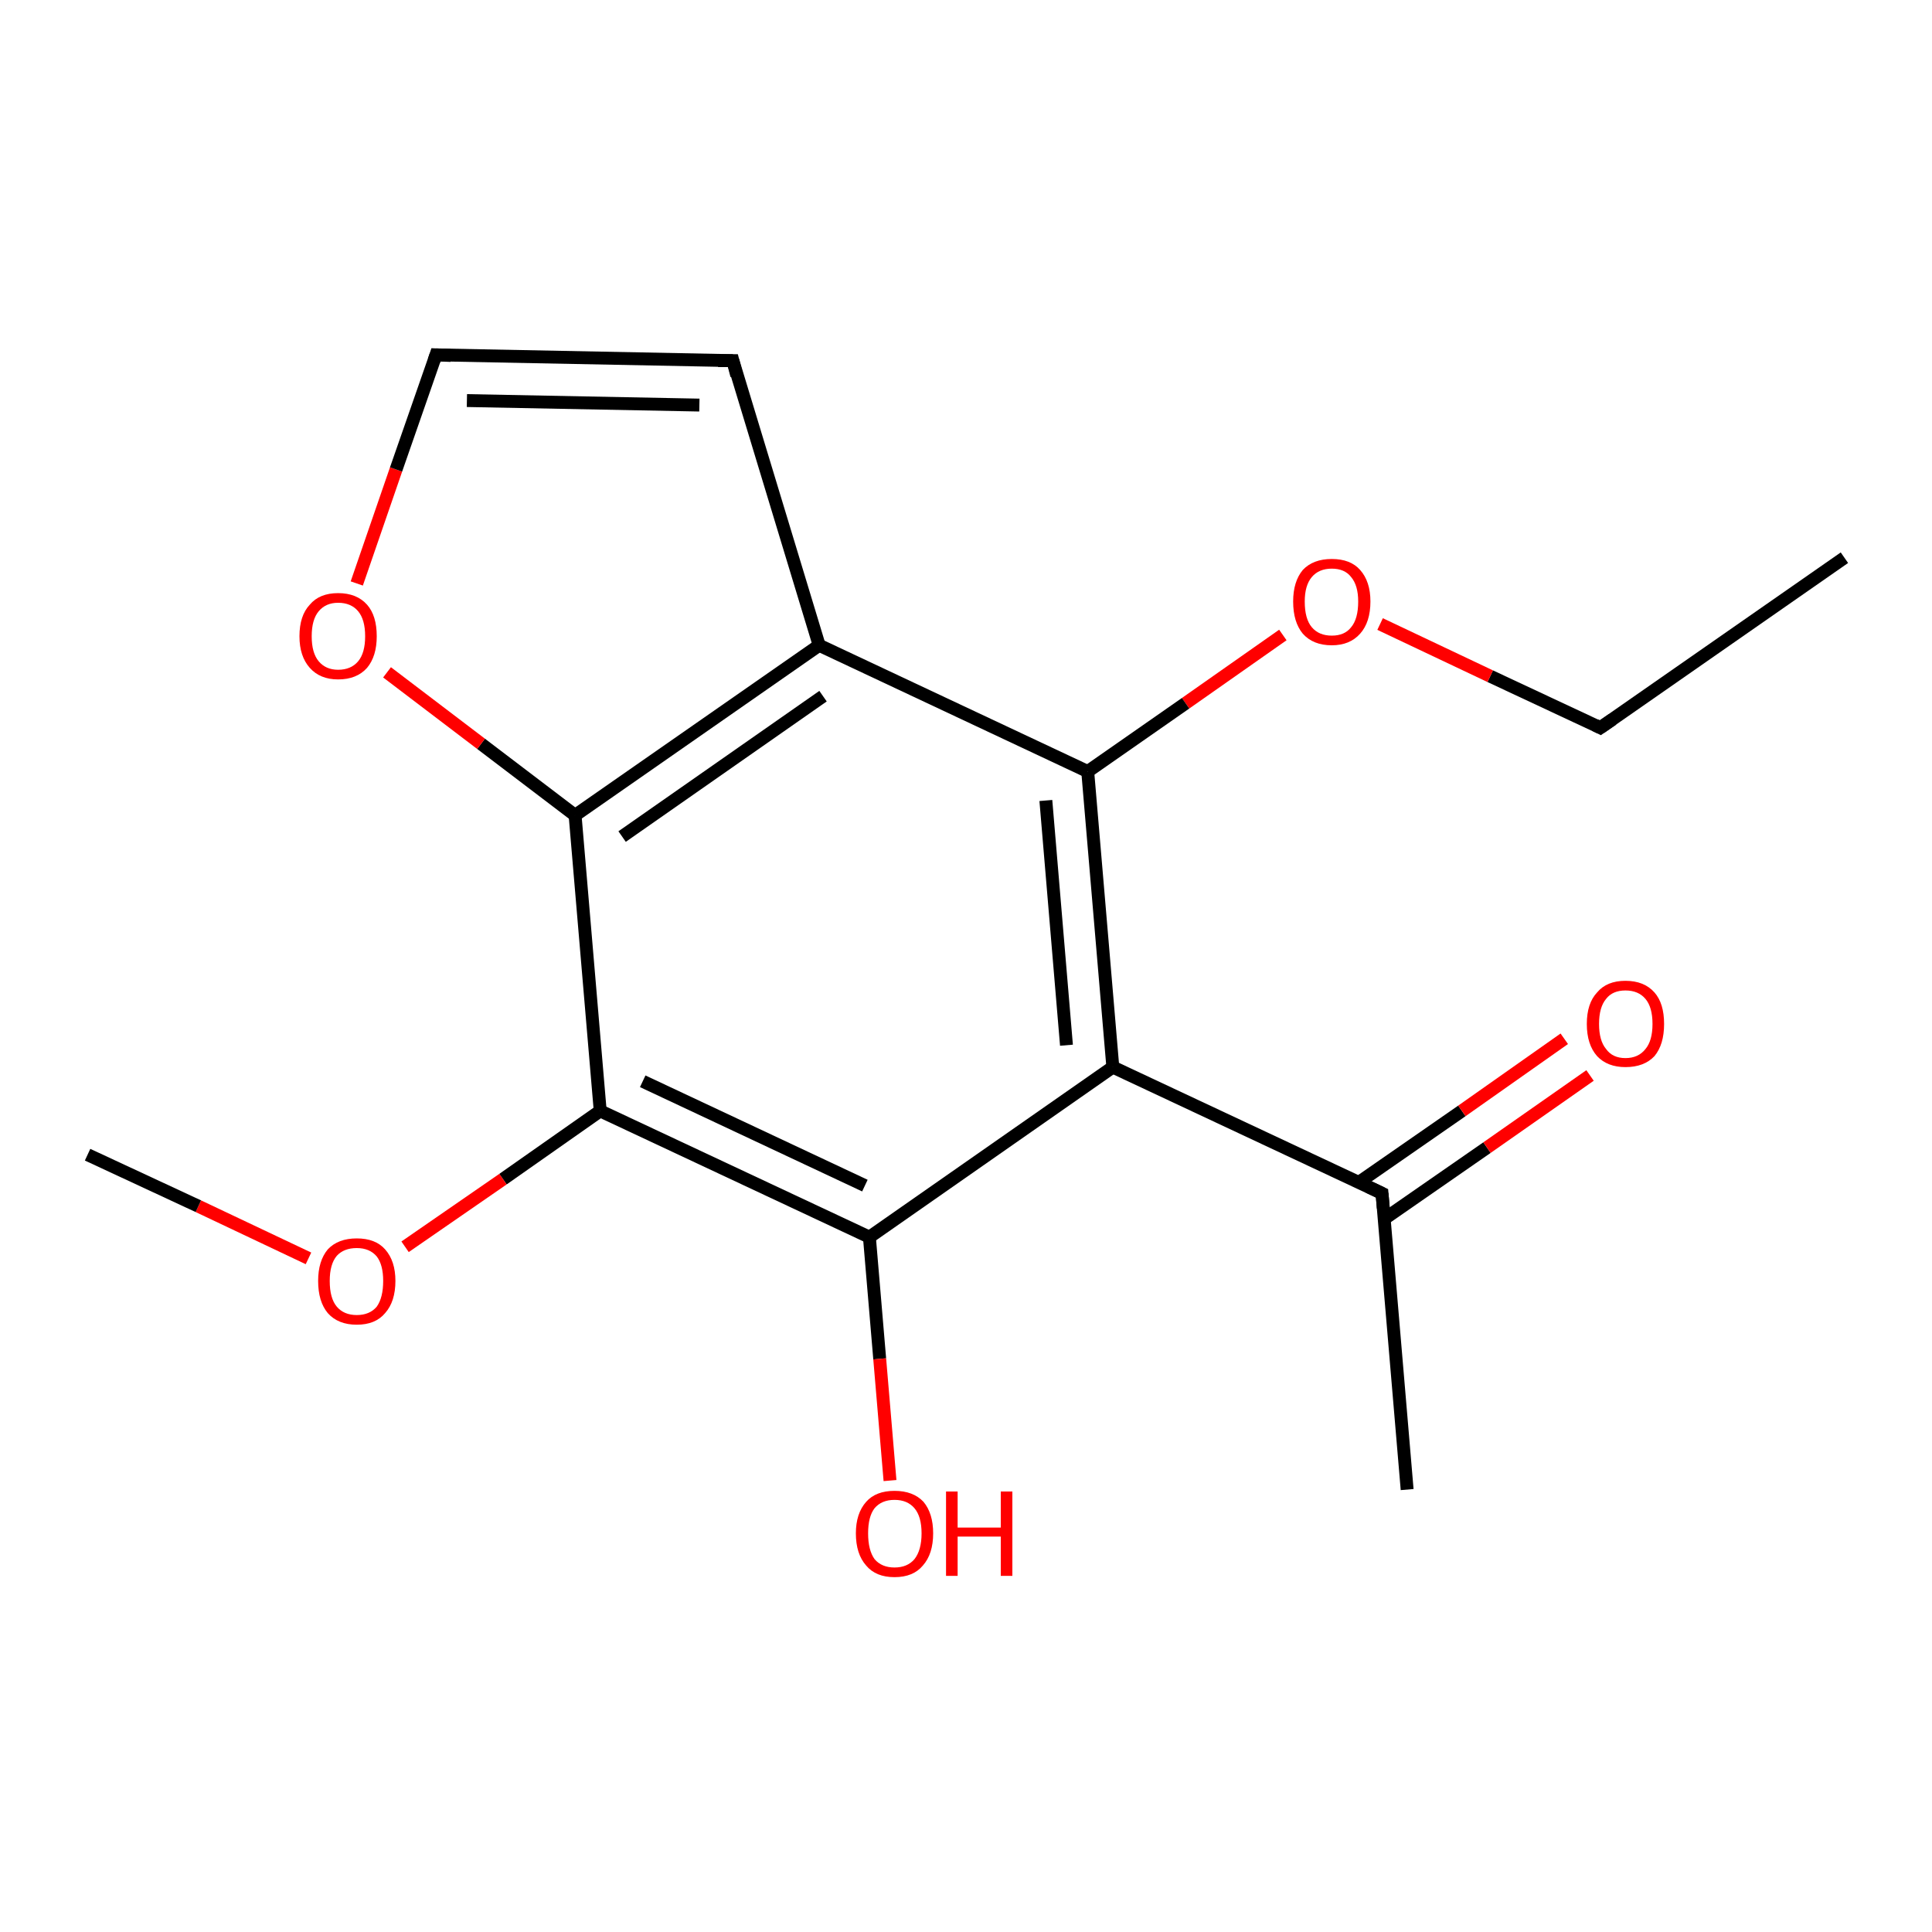 <?xml version='1.0' encoding='iso-8859-1'?>
<svg version='1.1' baseProfile='full'
              xmlns='http://www.w3.org/2000/svg'
                      xmlns:rdkit='http://www.rdkit.org/xml'
                      xmlns:xlink='http://www.w3.org/1999/xlink'
                  xml:space='preserve'
width='300px' height='300px' viewBox='0 0 300 300'>
<!-- END OF HEADER -->
<rect style='opacity:1.0;fill:#FFFFFF;stroke:none' width='300.0' height='300.0' x='0.0' y='0.0'> </rect>
<path class='bond-0 atom-0 atom-1' d='M 286.4,86.6 L 248.5,113.0' style='fill:none;fill-rule:evenodd;stroke:#000000;stroke-width:2.0px;stroke-linecap:butt;stroke-linejoin:miter;stroke-opacity:1' />
<path class='bond-1 atom-1 atom-2' d='M 248.5,113.0 L 231.4,105.0' style='fill:none;fill-rule:evenodd;stroke:#000000;stroke-width:2.0px;stroke-linecap:butt;stroke-linejoin:miter;stroke-opacity:1' />
<path class='bond-1 atom-1 atom-2' d='M 231.4,105.0 L 214.3,96.9' style='fill:none;fill-rule:evenodd;stroke:#FF0000;stroke-width:2.0px;stroke-linecap:butt;stroke-linejoin:miter;stroke-opacity:1' />
<path class='bond-2 atom-2 atom-3' d='M 199.2,98.6 L 184.1,109.2' style='fill:none;fill-rule:evenodd;stroke:#FF0000;stroke-width:2.0px;stroke-linecap:butt;stroke-linejoin:miter;stroke-opacity:1' />
<path class='bond-2 atom-2 atom-3' d='M 184.1,109.2 L 168.9,119.8' style='fill:none;fill-rule:evenodd;stroke:#000000;stroke-width:2.0px;stroke-linecap:butt;stroke-linejoin:miter;stroke-opacity:1' />
<path class='bond-3 atom-3 atom-4' d='M 168.9,119.8 L 172.8,165.7' style='fill:none;fill-rule:evenodd;stroke:#000000;stroke-width:2.0px;stroke-linecap:butt;stroke-linejoin:miter;stroke-opacity:1' />
<path class='bond-3 atom-3 atom-4' d='M 162.4,124.3 L 165.6,162.3' style='fill:none;fill-rule:evenodd;stroke:#000000;stroke-width:2.0px;stroke-linecap:butt;stroke-linejoin:miter;stroke-opacity:1' />
<path class='bond-4 atom-4 atom-5' d='M 172.8,165.7 L 214.6,185.3' style='fill:none;fill-rule:evenodd;stroke:#000000;stroke-width:2.0px;stroke-linecap:butt;stroke-linejoin:miter;stroke-opacity:1' />
<path class='bond-5 atom-5 atom-6' d='M 214.6,185.3 L 218.5,231.3' style='fill:none;fill-rule:evenodd;stroke:#000000;stroke-width:2.0px;stroke-linecap:butt;stroke-linejoin:miter;stroke-opacity:1' />
<path class='bond-6 atom-5 atom-7' d='M 214.9,189.3 L 230.9,178.2' style='fill:none;fill-rule:evenodd;stroke:#000000;stroke-width:2.0px;stroke-linecap:butt;stroke-linejoin:miter;stroke-opacity:1' />
<path class='bond-6 atom-5 atom-7' d='M 230.9,178.2 L 246.9,167.0' style='fill:none;fill-rule:evenodd;stroke:#FF0000;stroke-width:2.0px;stroke-linecap:butt;stroke-linejoin:miter;stroke-opacity:1' />
<path class='bond-6 atom-5 atom-7' d='M 211.0,183.6 L 227.0,172.5' style='fill:none;fill-rule:evenodd;stroke:#000000;stroke-width:2.0px;stroke-linecap:butt;stroke-linejoin:miter;stroke-opacity:1' />
<path class='bond-6 atom-5 atom-7' d='M 227.0,172.5 L 242.9,161.3' style='fill:none;fill-rule:evenodd;stroke:#FF0000;stroke-width:2.0px;stroke-linecap:butt;stroke-linejoin:miter;stroke-opacity:1' />
<path class='bond-7 atom-4 atom-8' d='M 172.8,165.7 L 135.0,192.1' style='fill:none;fill-rule:evenodd;stroke:#000000;stroke-width:2.0px;stroke-linecap:butt;stroke-linejoin:miter;stroke-opacity:1' />
<path class='bond-8 atom-8 atom-9' d='M 135.0,192.1 L 136.6,211.0' style='fill:none;fill-rule:evenodd;stroke:#000000;stroke-width:2.0px;stroke-linecap:butt;stroke-linejoin:miter;stroke-opacity:1' />
<path class='bond-8 atom-8 atom-9' d='M 136.6,211.0 L 138.2,229.9' style='fill:none;fill-rule:evenodd;stroke:#FF0000;stroke-width:2.0px;stroke-linecap:butt;stroke-linejoin:miter;stroke-opacity:1' />
<path class='bond-9 atom-8 atom-10' d='M 135.0,192.1 L 93.2,172.5' style='fill:none;fill-rule:evenodd;stroke:#000000;stroke-width:2.0px;stroke-linecap:butt;stroke-linejoin:miter;stroke-opacity:1' />
<path class='bond-9 atom-8 atom-10' d='M 134.3,184.1 L 99.8,167.9' style='fill:none;fill-rule:evenodd;stroke:#000000;stroke-width:2.0px;stroke-linecap:butt;stroke-linejoin:miter;stroke-opacity:1' />
<path class='bond-10 atom-10 atom-11' d='M 93.2,172.5 L 78.1,183.1' style='fill:none;fill-rule:evenodd;stroke:#000000;stroke-width:2.0px;stroke-linecap:butt;stroke-linejoin:miter;stroke-opacity:1' />
<path class='bond-10 atom-10 atom-11' d='M 78.1,183.1 L 62.9,193.6' style='fill:none;fill-rule:evenodd;stroke:#FF0000;stroke-width:2.0px;stroke-linecap:butt;stroke-linejoin:miter;stroke-opacity:1' />
<path class='bond-11 atom-11 atom-12' d='M 47.9,195.4 L 30.8,187.3' style='fill:none;fill-rule:evenodd;stroke:#FF0000;stroke-width:2.0px;stroke-linecap:butt;stroke-linejoin:miter;stroke-opacity:1' />
<path class='bond-11 atom-11 atom-12' d='M 30.8,187.3 L 13.6,179.3' style='fill:none;fill-rule:evenodd;stroke:#000000;stroke-width:2.0px;stroke-linecap:butt;stroke-linejoin:miter;stroke-opacity:1' />
<path class='bond-12 atom-10 atom-13' d='M 93.2,172.5 L 89.3,126.6' style='fill:none;fill-rule:evenodd;stroke:#000000;stroke-width:2.0px;stroke-linecap:butt;stroke-linejoin:miter;stroke-opacity:1' />
<path class='bond-13 atom-13 atom-14' d='M 89.3,126.6 L 74.7,115.5' style='fill:none;fill-rule:evenodd;stroke:#000000;stroke-width:2.0px;stroke-linecap:butt;stroke-linejoin:miter;stroke-opacity:1' />
<path class='bond-13 atom-13 atom-14' d='M 74.7,115.5 L 60.1,104.4' style='fill:none;fill-rule:evenodd;stroke:#FF0000;stroke-width:2.0px;stroke-linecap:butt;stroke-linejoin:miter;stroke-opacity:1' />
<path class='bond-14 atom-14 atom-15' d='M 55.4,90.6 L 61.5,72.9' style='fill:none;fill-rule:evenodd;stroke:#FF0000;stroke-width:2.0px;stroke-linecap:butt;stroke-linejoin:miter;stroke-opacity:1' />
<path class='bond-14 atom-14 atom-15' d='M 61.5,72.9 L 67.7,55.1' style='fill:none;fill-rule:evenodd;stroke:#000000;stroke-width:2.0px;stroke-linecap:butt;stroke-linejoin:miter;stroke-opacity:1' />
<path class='bond-15 atom-15 atom-16' d='M 67.7,55.1 L 113.8,56.0' style='fill:none;fill-rule:evenodd;stroke:#000000;stroke-width:2.0px;stroke-linecap:butt;stroke-linejoin:miter;stroke-opacity:1' />
<path class='bond-15 atom-15 atom-16' d='M 72.5,62.2 L 108.6,62.9' style='fill:none;fill-rule:evenodd;stroke:#000000;stroke-width:2.0px;stroke-linecap:butt;stroke-linejoin:miter;stroke-opacity:1' />
<path class='bond-16 atom-16 atom-17' d='M 113.8,56.0 L 127.2,100.2' style='fill:none;fill-rule:evenodd;stroke:#000000;stroke-width:2.0px;stroke-linecap:butt;stroke-linejoin:miter;stroke-opacity:1' />
<path class='bond-17 atom-17 atom-3' d='M 127.2,100.2 L 168.9,119.8' style='fill:none;fill-rule:evenodd;stroke:#000000;stroke-width:2.0px;stroke-linecap:butt;stroke-linejoin:miter;stroke-opacity:1' />
<path class='bond-18 atom-17 atom-13' d='M 127.2,100.2 L 89.3,126.6' style='fill:none;fill-rule:evenodd;stroke:#000000;stroke-width:2.0px;stroke-linecap:butt;stroke-linejoin:miter;stroke-opacity:1' />
<path class='bond-18 atom-17 atom-13' d='M 127.8,108.1 L 96.6,129.9' style='fill:none;fill-rule:evenodd;stroke:#000000;stroke-width:2.0px;stroke-linecap:butt;stroke-linejoin:miter;stroke-opacity:1' />
<path d='M 250.4,111.7 L 248.5,113.0 L 247.7,112.6' style='fill:none;stroke:#000000;stroke-width:2.0px;stroke-linecap:butt;stroke-linejoin:miter;stroke-opacity:1;' />
<path d='M 212.5,184.3 L 214.6,185.3 L 214.8,187.6' style='fill:none;stroke:#000000;stroke-width:2.0px;stroke-linecap:butt;stroke-linejoin:miter;stroke-opacity:1;' />
<path d='M 67.4,56.0 L 67.7,55.1 L 70.0,55.2' style='fill:none;stroke:#000000;stroke-width:2.0px;stroke-linecap:butt;stroke-linejoin:miter;stroke-opacity:1;' />
<path d='M 111.5,56.0 L 113.8,56.0 L 114.4,58.3' style='fill:none;stroke:#000000;stroke-width:2.0px;stroke-linecap:butt;stroke-linejoin:miter;stroke-opacity:1;' />
<path class='atom-2' d='M 200.8 93.4
Q 200.8 90.3, 202.3 88.5
Q 203.9 86.8, 206.8 86.8
Q 209.7 86.8, 211.2 88.5
Q 212.8 90.3, 212.8 93.4
Q 212.8 96.6, 211.2 98.4
Q 209.6 100.2, 206.8 100.2
Q 203.9 100.2, 202.3 98.4
Q 200.8 96.6, 200.8 93.4
M 206.8 98.7
Q 208.8 98.7, 209.8 97.4
Q 210.9 96.1, 210.9 93.4
Q 210.9 90.9, 209.8 89.6
Q 208.8 88.3, 206.8 88.3
Q 204.8 88.3, 203.7 89.6
Q 202.6 90.9, 202.6 93.4
Q 202.6 96.1, 203.7 97.4
Q 204.8 98.7, 206.8 98.7
' fill='#FF0000'/>
<path class='atom-7' d='M 246.4 159.0
Q 246.4 155.8, 248.0 154.1
Q 249.5 152.3, 252.4 152.3
Q 255.3 152.3, 256.9 154.1
Q 258.4 155.8, 258.4 159.0
Q 258.4 162.2, 256.9 164.0
Q 255.3 165.7, 252.4 165.7
Q 249.6 165.7, 248.0 164.0
Q 246.4 162.2, 246.4 159.0
M 252.4 164.3
Q 254.4 164.3, 255.5 162.9
Q 256.6 161.6, 256.6 159.0
Q 256.6 156.4, 255.5 155.1
Q 254.4 153.8, 252.4 153.8
Q 250.4 153.8, 249.4 155.1
Q 248.3 156.4, 248.3 159.0
Q 248.3 161.6, 249.4 162.9
Q 250.4 164.3, 252.4 164.3
' fill='#FF0000'/>
<path class='atom-9' d='M 132.9 238.1
Q 132.9 235.0, 134.5 233.2
Q 136.0 231.5, 138.9 231.5
Q 141.8 231.5, 143.4 233.2
Q 144.9 235.0, 144.9 238.1
Q 144.9 241.3, 143.3 243.1
Q 141.8 244.9, 138.9 244.9
Q 136.0 244.9, 134.5 243.1
Q 132.9 241.3, 132.9 238.1
M 138.9 243.4
Q 140.9 243.4, 142.0 242.1
Q 143.1 240.7, 143.1 238.1
Q 143.1 235.5, 142.0 234.2
Q 140.9 232.9, 138.9 232.9
Q 136.9 232.9, 135.8 234.2
Q 134.8 235.5, 134.8 238.1
Q 134.8 240.7, 135.8 242.1
Q 136.9 243.4, 138.9 243.4
' fill='#FF0000'/>
<path class='atom-9' d='M 146.9 231.6
L 148.7 231.6
L 148.7 237.2
L 155.4 237.2
L 155.4 231.6
L 157.2 231.6
L 157.2 244.7
L 155.4 244.7
L 155.4 238.6
L 148.7 238.6
L 148.7 244.7
L 146.9 244.7
L 146.9 231.6
' fill='#FF0000'/>
<path class='atom-11' d='M 49.4 198.9
Q 49.4 195.8, 50.9 194.0
Q 52.5 192.3, 55.4 192.3
Q 58.3 192.3, 59.8 194.0
Q 61.4 195.8, 61.4 198.9
Q 61.4 202.1, 59.8 203.9
Q 58.3 205.7, 55.4 205.7
Q 52.5 205.7, 50.9 203.9
Q 49.4 202.1, 49.4 198.9
M 55.4 204.2
Q 57.4 204.2, 58.5 202.9
Q 59.5 201.5, 59.5 198.9
Q 59.5 196.4, 58.5 195.1
Q 57.4 193.8, 55.4 193.8
Q 53.4 193.8, 52.3 195.0
Q 51.2 196.3, 51.2 198.9
Q 51.2 201.6, 52.3 202.9
Q 53.4 204.2, 55.4 204.2
' fill='#FF0000'/>
<path class='atom-14' d='M 46.5 98.8
Q 46.5 95.6, 48.1 93.9
Q 49.6 92.1, 52.5 92.1
Q 55.4 92.1, 57.0 93.9
Q 58.5 95.6, 58.5 98.8
Q 58.5 101.9, 57.0 103.7
Q 55.4 105.5, 52.5 105.5
Q 49.7 105.5, 48.1 103.7
Q 46.5 101.9, 46.5 98.8
M 52.5 104.0
Q 54.5 104.0, 55.6 102.7
Q 56.7 101.4, 56.7 98.8
Q 56.7 96.2, 55.6 94.9
Q 54.5 93.6, 52.5 93.6
Q 50.6 93.6, 49.5 94.9
Q 48.4 96.2, 48.4 98.8
Q 48.4 101.4, 49.5 102.7
Q 50.6 104.0, 52.5 104.0
' fill='#FF0000'/>
</svg>
